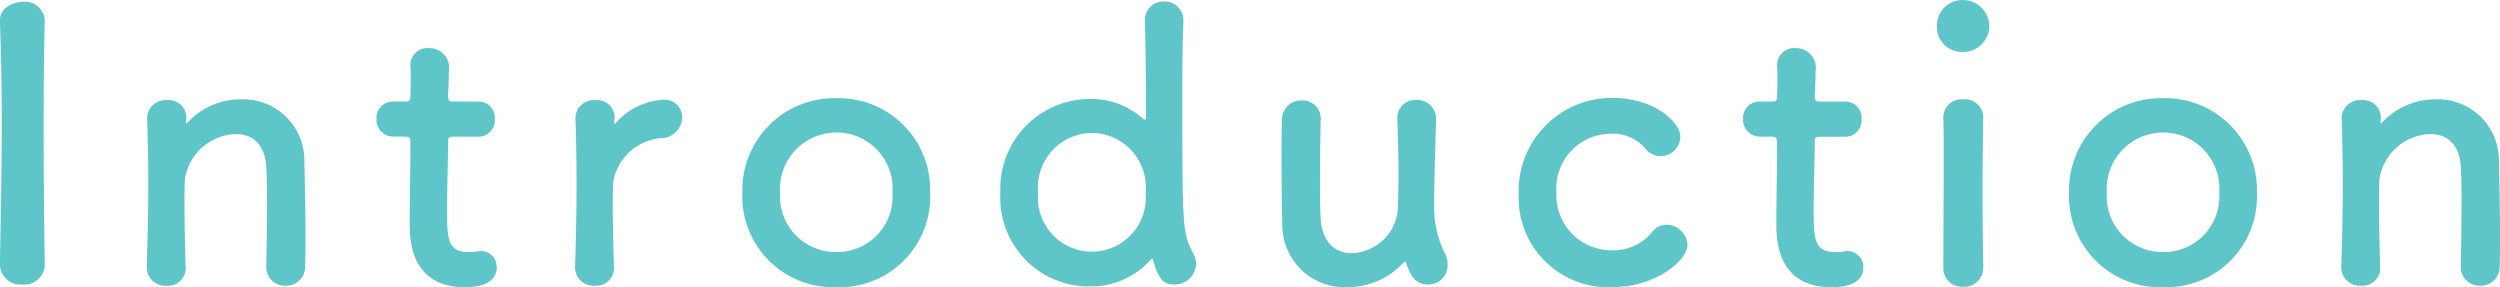 <svg xmlns="http://www.w3.org/2000/svg" width="120.511" height="13.842" viewBox="0 0 120.511 13.842"><path d="M-57.9-.828c-.036-2.214-.054-4.554-.054-6.8,0-1.746.018-3.438.054-4.932V-12.6a.952.952,0,0,0-1.062-.882c-.324,0-1.134.2-1.1.954.054,1.458.09,3.1.09,4.806,0,2.322-.054,4.734-.09,6.894V-.81a.99.99,0,0,0,1.08.954A.99.99,0,0,0-57.9-.81ZM-47.223-.7a.9.9,0,0,0,.936.9.91.91,0,0,0,.936-.954c.018-.378.018-.882.018-1.44,0-1.332-.036-2.934-.054-3.582a2.943,2.943,0,0,0-3.042-3.006A3.484,3.484,0,0,0-50.985-7.7c-.036.036-.072.072-.09.072s-.018-.018-.018-.036v-.054c0-.054.018-.108.018-.18a.849.849,0,0,0-.918-.846.891.891,0,0,0-.972.81V-7.9c.036,1.206.054,2.142.054,3.222,0,1.062-.018,2.25-.072,3.96v.036A.888.888,0,0,0-52.029.2a.85.85,0,0,0,.918-.918c-.036-1.278-.054-2.232-.054-2.97,0-.5,0-.918.018-1.242A2.561,2.561,0,0,1-48.681-7.11c.756,0,1.386.45,1.458,1.566.018.288.036.9.036,1.62,0,1.1-.018,2.466-.036,3.2ZM-37-6.984a.787.787,0,0,0,.792-.846A.778.778,0,0,0-37-8.676h-1.206c-.18,0-.252-.018-.252-.306,0,0,.036-.684.036-1.17a.943.943,0,0,0-.954-1.1.818.818,0,0,0-.9.81v.054c.018.2.018.414.018.63,0,.414-.018.774-.018.774,0,.252-.018.306-.306.306H-41.1a.787.787,0,0,0-.81.828.818.818,0,0,0,.81.864h.54c.18,0,.288.018.288.252v.27c0,.792-.036,2.592-.036,3.636,0,.738,0,3.1,2.664,3.1.936,0,1.53-.306,1.53-.954a.771.771,0,0,0-.774-.792c-.054,0-.09.018-.144.018a3.515,3.515,0,0,1-.414.036c-1.008,0-1.062-.576-1.062-1.98,0-1.188.054-2.718.054-3.384,0-.108,0-.2.27-.2ZM-31.383.2a.85.85,0,0,0,.918-.918C-30.5-2-30.519-2.9-30.519-3.6c0-.486,0-.864.018-1.188a2.546,2.546,0,0,1,2.3-2.124,1.024,1.024,0,0,0,1.026-.99.846.846,0,0,0-.882-.864,3.324,3.324,0,0,0-2.3,1.1.216.216,0,0,1-.072.072c-.018,0-.018-.018-.018-.054v-.072c0-.054.018-.108.018-.18a.849.849,0,0,0-.918-.846.891.891,0,0,0-.972.81V-7.9c.036,1.206.054,2.142.054,3.222,0,1.062-.018,2.25-.072,3.96v.036A.888.888,0,0,0-31.383.2ZM-19.737.27a4.367,4.367,0,0,0,4.518-4.554,4.419,4.419,0,0,0-4.518-4.554,4.434,4.434,0,0,0-4.536,4.554A4.382,4.382,0,0,0-19.737.27Zm0-1.692a2.687,2.687,0,0,1-2.718-2.862,2.718,2.718,0,0,1,2.718-2.9,2.7,2.7,0,0,1,2.7,2.9A2.673,2.673,0,0,1-19.737-1.422ZM-2.4-.846a.98.98,0,0,0-.126-.486c-.522-1.008-.54-1.062-.54-7.74,0-1.512.018-2.79.054-3.4v-.09a.9.9,0,0,0-.936-.936.884.884,0,0,0-.918.936c.018.756.054,2.592.054,4.68,0,.054-.018.072-.054.072a.108.108,0,0,1-.072-.018A3.715,3.715,0,0,0-7.461-8.8a4.325,4.325,0,0,0-4.374,4.518A4.274,4.274,0,0,0-7.461.234a3.824,3.824,0,0,0,2.844-1.26c.036-.036.072-.072.09-.072.036,0,.054.036.072.108C-4.2,0-3.861.144-3.447.144A1.034,1.034,0,0,0-2.4-.846ZM-7.425-1.44a2.607,2.607,0,0,1-2.592-2.844,2.629,2.629,0,0,1,2.592-2.88,2.629,2.629,0,0,1,2.592,2.88A2.607,2.607,0,0,1-7.425-1.44ZM3.609-7.848a.878.878,0,0,0-.918-.882.924.924,0,0,0-.954.954c-.018.486-.018,1.206-.018,1.944,0,1.206.018,2.5.036,3.078A3,3,0,0,0,4.887.27,3.644,3.644,0,0,0,7.6-.918c.036-.036.054-.054.072-.054s.036.036.054.09c.2.594.45,1.026,1.062,1.026a.929.929,0,0,0,.936-.936,1.308,1.308,0,0,0-.162-.63,4.861,4.861,0,0,1-.486-2.2c0-1.17.036-2.268.09-4.194v-.036a.9.9,0,0,0-.954-.9A.858.858,0,0,0,7.3-7.83c.036,1.08.054,2,.054,2.736S7.335-3.8,7.317-3.4A2.3,2.3,0,0,1,5.1-1.368c-.756,0-1.422-.486-1.494-1.656-.018-.288-.036-.9-.036-1.6,0-1.116.018-2.466.036-3.2ZM21.285-1.782a1.021,1.021,0,0,0-1.008-.954.908.908,0,0,0-.738.4,2.374,2.374,0,0,1-1.908.828A2.654,2.654,0,0,1,14.967-4.3a2.638,2.638,0,0,1,2.628-2.826,2.084,2.084,0,0,1,1.638.684.962.962,0,0,0,.756.4.969.969,0,0,0,.954-.936c0-.738-1.314-1.872-3.24-1.872a4.487,4.487,0,0,0-4.554,4.644A4.315,4.315,0,0,0,17.649.27C19.755.27,21.285-1.008,21.285-1.782Zm7.6-5.2a.787.787,0,0,0,.792-.846.778.778,0,0,0-.792-.846H27.675c-.18,0-.252-.018-.252-.306,0,0,.036-.684.036-1.17a.943.943,0,0,0-.954-1.1.818.818,0,0,0-.9.81v.054c.018.2.018.414.018.63,0,.414-.018.774-.018.774,0,.252-.018.306-.306.306h-.522a.787.787,0,0,0-.81.828.818.818,0,0,0,.81.864h.54c.18,0,.288.018.288.252v.27c0,.792-.036,2.592-.036,3.636,0,.738,0,3.1,2.664,3.1.936,0,1.53-.306,1.53-.954a.771.771,0,0,0-.774-.792c-.054,0-.09.018-.144.018a3.515,3.515,0,0,1-.414.036c-1.008,0-1.062-.576-1.062-1.98,0-1.188.054-2.718.054-3.384,0-.108,0-.2.27-.2Zm5.688-4.086a1.255,1.255,0,0,0,1.26-1.278,1.268,1.268,0,0,0-1.26-1.224,1.221,1.221,0,0,0-1.26,1.224A1.2,1.2,0,0,0,34.569-11.07Zm.972,10.4V-.7c-.018-.99-.036-2.268-.036-3.51,0-1.512.018-2.934.036-3.672V-7.92a.884.884,0,0,0-.954-.864.884.884,0,0,0-.972.918c.018.486.018,1.206.018,2.016,0,1.638-.018,3.69-.018,5.184a.9.9,0,0,0,.954.918A.91.91,0,0,0,35.541-.666ZM44.217.27a4.367,4.367,0,0,0,4.518-4.554,4.419,4.419,0,0,0-4.518-4.554,4.434,4.434,0,0,0-4.536,4.554A4.382,4.382,0,0,0,44.217.27Zm0-1.692A2.687,2.687,0,0,1,41.5-4.284a2.718,2.718,0,0,1,2.718-2.9,2.7,2.7,0,0,1,2.7,2.9A2.673,2.673,0,0,1,44.217-1.422ZM58.563-.7A.9.9,0,0,0,59.5.2a.91.91,0,0,0,.936-.954c.018-.378.018-.882.018-1.44,0-1.332-.036-2.934-.054-3.582a2.943,2.943,0,0,0-3.042-3.006A3.484,3.484,0,0,0,54.8-7.7c-.036.036-.072.072-.09.072s-.018-.018-.018-.036v-.054c0-.054.018-.108.018-.18a.849.849,0,0,0-.918-.846.891.891,0,0,0-.972.81V-7.9c.036,1.206.054,2.142.054,3.222,0,1.062-.018,2.25-.072,3.96v.036A.888.888,0,0,0,53.757.2a.85.85,0,0,0,.918-.918c-.036-1.278-.054-2.232-.054-2.97,0-.5,0-.918.018-1.242A2.561,2.561,0,0,1,57.105-7.11c.756,0,1.386.45,1.458,1.566.018.288.036.9.036,1.62,0,1.1-.018,2.466-.036,3.2Z" transform="translate(60.058 13.572)" fill="#5ec6c9"/></svg>